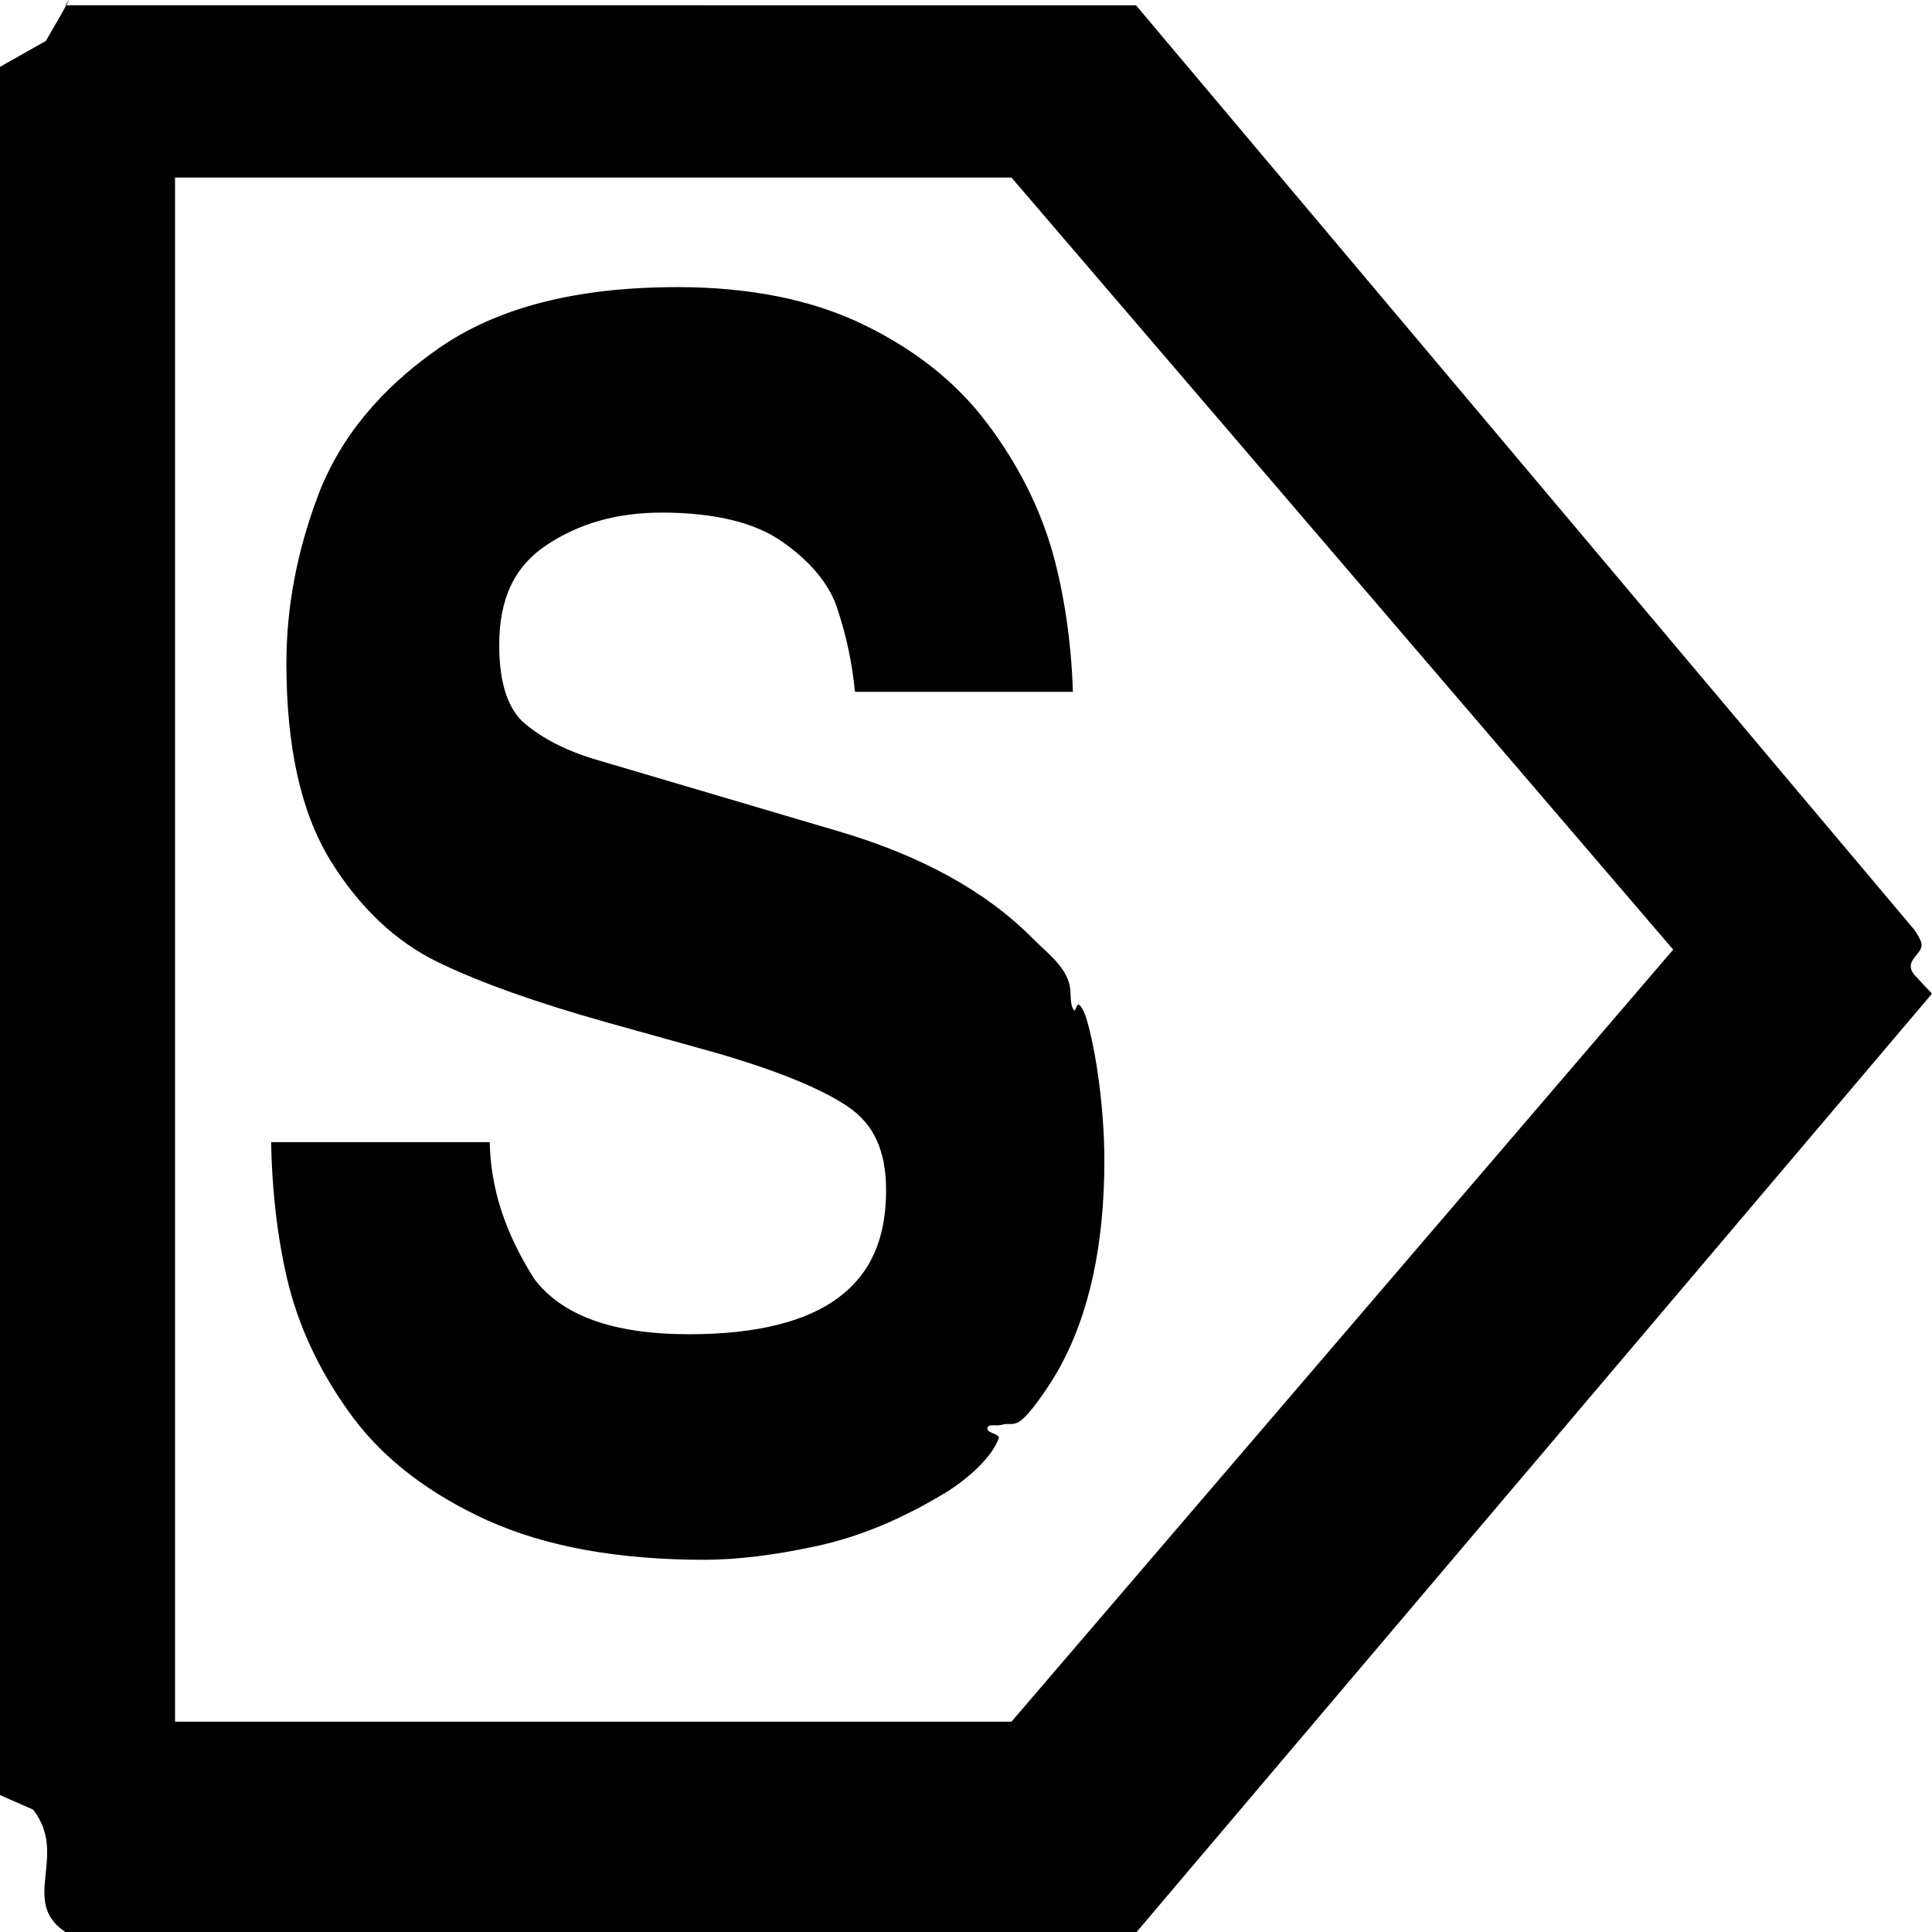 <?xml version="1.0" encoding="UTF-8" standalone="no"?>
<!-- Created with Inkscape (http://www.inkscape.org/) -->

<svg
   width="50mm"
   height="50mm"
   viewBox="0 0 50 50"
   version="1.1"
   id="svg5"
   inkscape:version="1.2 (dc2aedaf03, 2022-05-15)"
   sodipodi:docname="Stalingrad-logo.svg"
   xml:space="preserve"
   inkscape:export-filename="Stalingrad-logo.png"
   inkscape:export-xdpi="300"
   inkscape:export-ydpi="300"
   xmlns:inkscape="http://www.inkscape.org/namespaces/inkscape"
   xmlns:sodipodi="http://sodipodi.sourceforge.net/DTD/sodipodi-0.dtd"
   xmlns="http://www.w3.org/2000/svg"
   xmlns:svg="http://www.w3.org/2000/svg"><sodipodi:namedview
     id="namedview7"
     pagecolor="#ffffff"
     bordercolor="#000000"
     borderopacity="0.25"
     inkscape:showpageshadow="2"
     inkscape:pageopacity="0.0"
     inkscape:pagecheckerboard="0"
     inkscape:deskcolor="#d1d1d1"
     inkscape:document-units="mm"
     showgrid="false"
     inkscape:zoom="0.70710678"
     inkscape:cx="1232.4871"
     inkscape:cy="401.63665"
     inkscape:window-width="1450"
     inkscape:window-height="1030"
     inkscape:window-x="128"
     inkscape:window-y="0"
     inkscape:window-maximized="0"
     inkscape:current-layer="g21554"
     showguides="true" /><defs
     id="defs2" /><g
     inkscape:groupmode="layer"
     id="layer4"
     inkscape:label="favicon 1"
     transform="translate(-502.594,-81.878)"><path
       id="path900-1-8"
       style="display:inline;fill:#000000;fill-opacity:1;stroke-width:0.264"
       inkscape:label="black border"
       d="m 504.379,81.878 c -0.013,0.009 -0.093,0.136 -0.093,0.136 h 0.024 c 0.035,-0.066 0.076,-0.14 0.07,-0.136 z m -0.07,0.136 c -0.065,0.122 -0.191,0.347 -0.528,0.923 l -1.188,0.672 v 44.725 l 0.858,0.377 c 0.924,1.187 -0.354,2.375 0.834,3.167 h 27.724 l 20.585,-24.284 -0.423,-0.45 c -0.373,-0.396 0.194,-0.558 0.152,-0.839 -0.02,-0.134 -0.184,-0.361 -0.184,-0.361 l -20.145,-23.929 z m 2.815,4.459 h 21.647 l 17.125,19.981 -17.125,19.981 h -21.647 z" /><path
       id="path924-2-3"
       style="color:#000000;-inkscape-font-specification:'AG_Helvetica, Normal';display:inline;fill:#000000;stroke-width:0.52"
       d="m 520.109,89.309 c -2.578,0 -4.641,0.521 -6.168,1.587 -1.498,1.043 -2.542,2.307 -3.108,3.783 v 0.002 c -0.55,1.45 -0.827,2.905 -0.827,4.361 0,2.137 0.366,3.834 1.127,5.085 v 0.002 c 0.752,1.22 1.686,2.111 2.798,2.651 1.085,0.527 2.549,1.047 4.399,1.566 l 2.743,0.765 c 1.618,0.464 2.781,0.943 3.469,1.409 0.658,0.446 0.984,1.13 0.984,2.16 0,1.272 -0.41,2.168 -1.236,2.783 -0.826,0.615 -2.108,0.945 -3.861,0.945 -2,0 -3.308,-0.497 -4.015,-1.442 -0.751,-1.19 -1.122,-2.33 -1.146,-3.53 h -5.656 c 0.018,1.309 0.188,2.666 0.462,3.738 0.311,1.192 0.866,2.326 1.662,3.397 0.815,1.088 1.98,1.974 3.479,2.658 h 0.004 c 1.519,0.683 3.388,1.016 5.603,1.016 0.838,0 1.796,-0.117 2.884,-0.35 1.113,-0.237 2.237,-0.704 3.367,-1.393 0.495,-0.302 1.165,-0.862 1.367,-1.391 0.052,-0.135 -0.34,-0.136 -0.288,-0.286 0.037,-0.107 0.213,-0.028 0.384,-0.077 0.19,-0.053 0.309,0.061 0.551,-0.169 0.312,-0.298 0.743,-0.972 0.898,-1.249 0.801,-1.425 1.19,-3.238 1.19,-5.425 0,-1.289 -0.207,-2.828 -0.475,-3.7 -0.025,-0.081 -0.122,-0.312 -0.191,-0.328 -0.056,-0.013 -0.082,0.187 -0.117,0.148 -0.096,-0.104 -0.086,-0.343 -0.097,-0.51 -0.038,-0.57 -0.582,-0.956 -0.963,-1.339 -1.217,-1.233 -2.905,-2.158 -5.049,-2.788 l -6.237,-1.843 c -0.78,-0.229 -1.401,-0.546 -1.872,-0.943 -0.418,-0.356 -0.66,-1.012 -0.66,-2.033 0,-1.21 0.401,-2.034 1.217,-2.58 0.843,-0.563 1.828,-0.845 2.981,-0.845 1.39,0 2.426,0.262 3.118,0.748 0.73,0.509 1.191,1.066 1.412,1.668 0.267,0.798 0.403,1.475 0.479,2.222 h 5.639 c -0.036,-1.275 -0.235,-2.588 -0.529,-3.617 v -0.002 c -0.334,-1.169 -0.896,-2.275 -1.679,-3.317 -0.788,-1.055 -1.855,-1.908 -3.193,-2.558 -1.345,-0.657 -2.966,-0.98 -4.854,-0.98 z"
       sodipodi:nodetypes="scccsccsccsssscccccccscsssssssssssccccsssccccccccss" /></g></svg>
